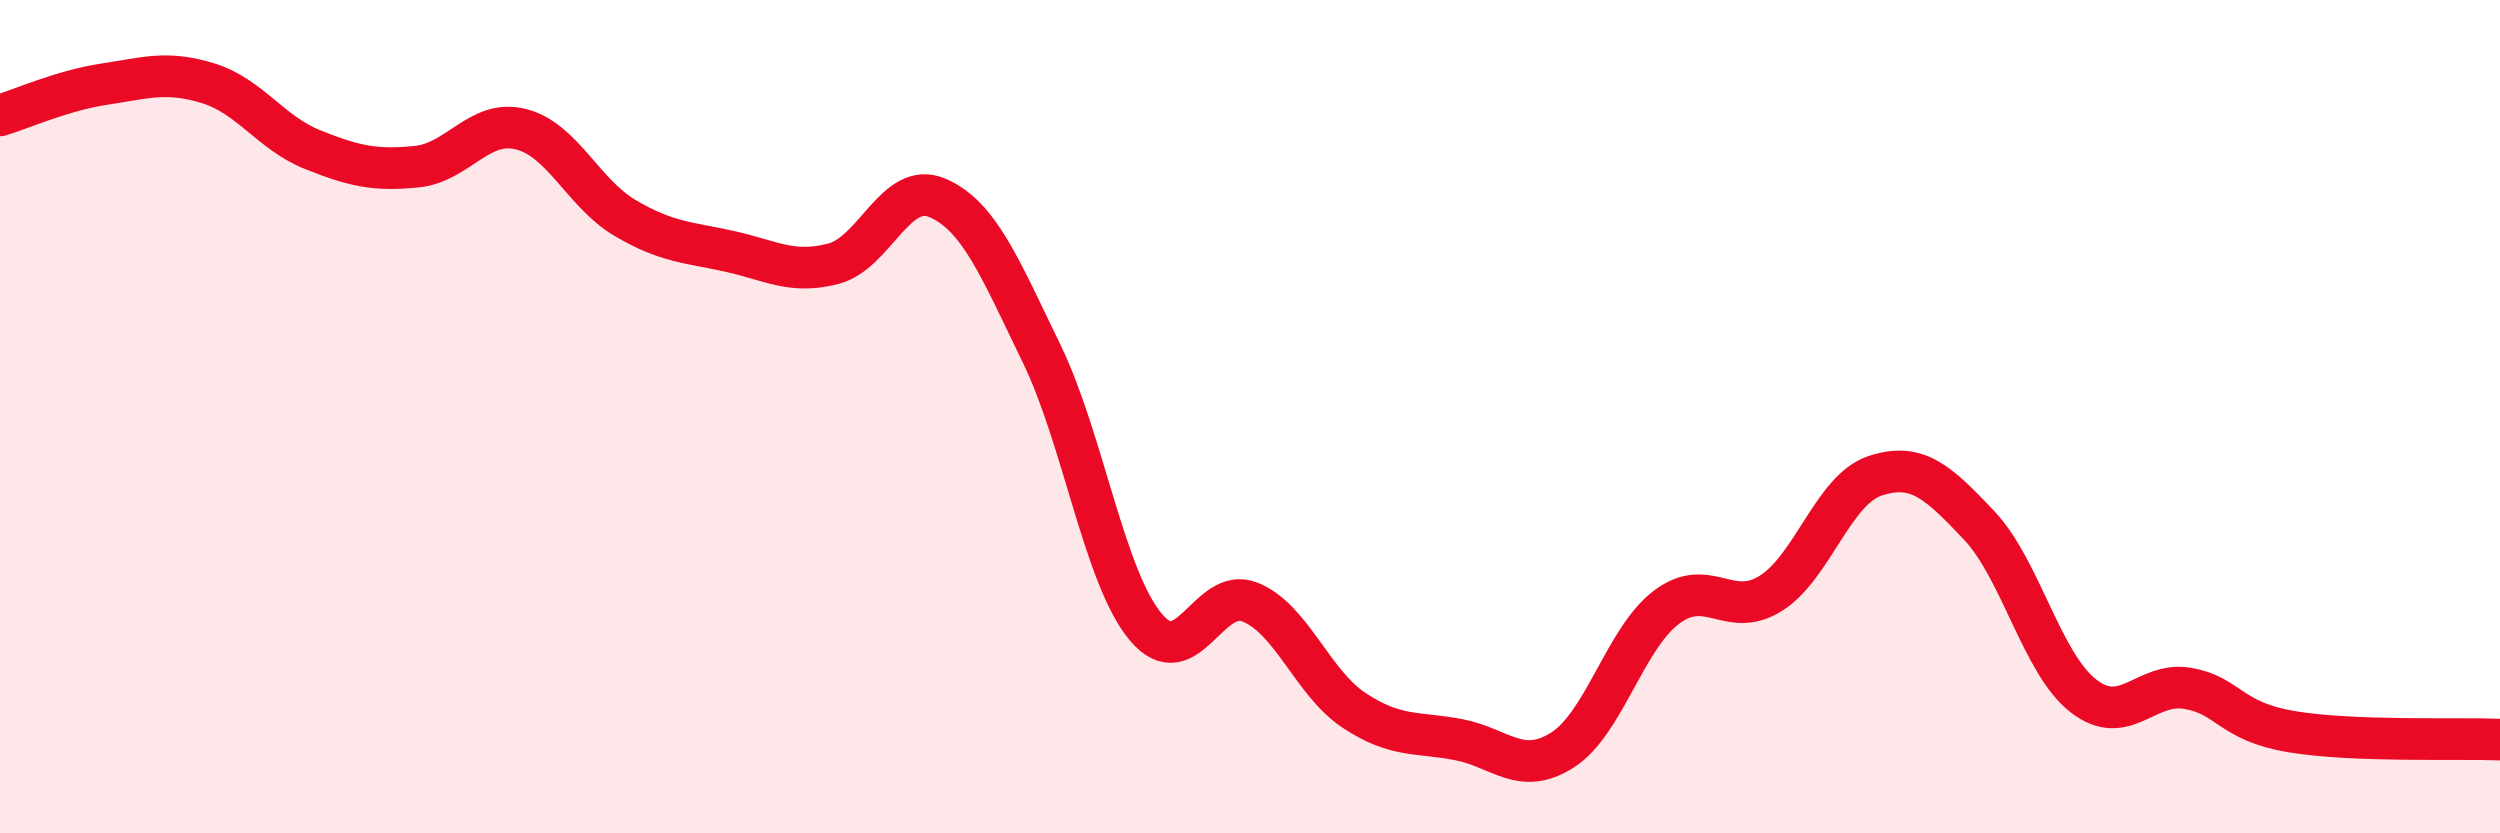 
    <svg width="60" height="20" viewBox="0 0 60 20" xmlns="http://www.w3.org/2000/svg">
      <path
        d="M 0,2.77 C 0.5,2.62 1.5,2.17 2.5,2.02 C 3.5,1.87 4,1.69 5,2 C 6,2.31 6.5,3.19 7.5,3.59 C 8.5,3.99 9,4.1 10,4 C 11,3.9 11.5,2.85 12.5,3.1 C 13.5,3.35 14,4.64 15,5.23 C 16,5.82 16.5,5.81 17.5,6.03 C 18.5,6.25 19,6.59 20,6.33 C 21,6.07 21.5,4.32 22.5,4.75 C 23.5,5.18 24,6.43 25,8.49 C 26,10.55 26.5,13.86 27.5,15.05 C 28.5,16.24 29,14.05 30,14.45 C 31,14.85 31.5,16.39 32.5,17.05 C 33.5,17.71 34,17.56 35,17.75 C 36,17.94 36.5,18.64 37.5,18 C 38.5,17.36 39,15.32 40,14.57 C 41,13.82 41.5,14.87 42.5,14.24 C 43.5,13.61 44,11.75 45,11.42 C 46,11.09 46.5,11.55 47.5,12.61 C 48.5,13.67 49,15.92 50,16.7 C 51,17.48 51.5,16.35 52.5,16.52 C 53.5,16.69 53.5,17.31 55,17.56 C 56.5,17.81 59,17.71 60,17.75L60 20L0 20Z"
        fill="#EB0A25"
        opacity="0.1"
        stroke-linecap="round"
        stroke-linejoin="round"
      />
      <path
        d="M 0,2.77 C 0.5,2.62 1.5,2.17 2.5,2.02 C 3.5,1.87 4,1.69 5,2 C 6,2.31 6.5,3.19 7.5,3.59 C 8.5,3.99 9,4.1 10,4 C 11,3.9 11.5,2.85 12.5,3.1 C 13.5,3.35 14,4.64 15,5.23 C 16,5.82 16.5,5.81 17.5,6.03 C 18.5,6.25 19,6.59 20,6.33 C 21,6.07 21.5,4.32 22.5,4.75 C 23.5,5.18 24,6.43 25,8.49 C 26,10.55 26.5,13.86 27.5,15.05 C 28.5,16.24 29,14.05 30,14.45 C 31,14.85 31.5,16.39 32.5,17.05 C 33.5,17.71 34,17.56 35,17.75 C 36,17.94 36.5,18.64 37.5,18 C 38.5,17.36 39,15.32 40,14.57 C 41,13.82 41.5,14.87 42.5,14.24 C 43.5,13.61 44,11.75 45,11.42 C 46,11.09 46.5,11.55 47.5,12.61 C 48.5,13.67 49,15.92 50,16.7 C 51,17.48 51.5,16.35 52.5,16.52 C 53.5,16.69 53.5,17.31 55,17.56 C 56.5,17.81 59,17.71 60,17.75"
        stroke="#EB0A25"
        stroke-width="1"
        fill="none"
        stroke-linecap="round"
        stroke-linejoin="round"
      />
    </svg>
  